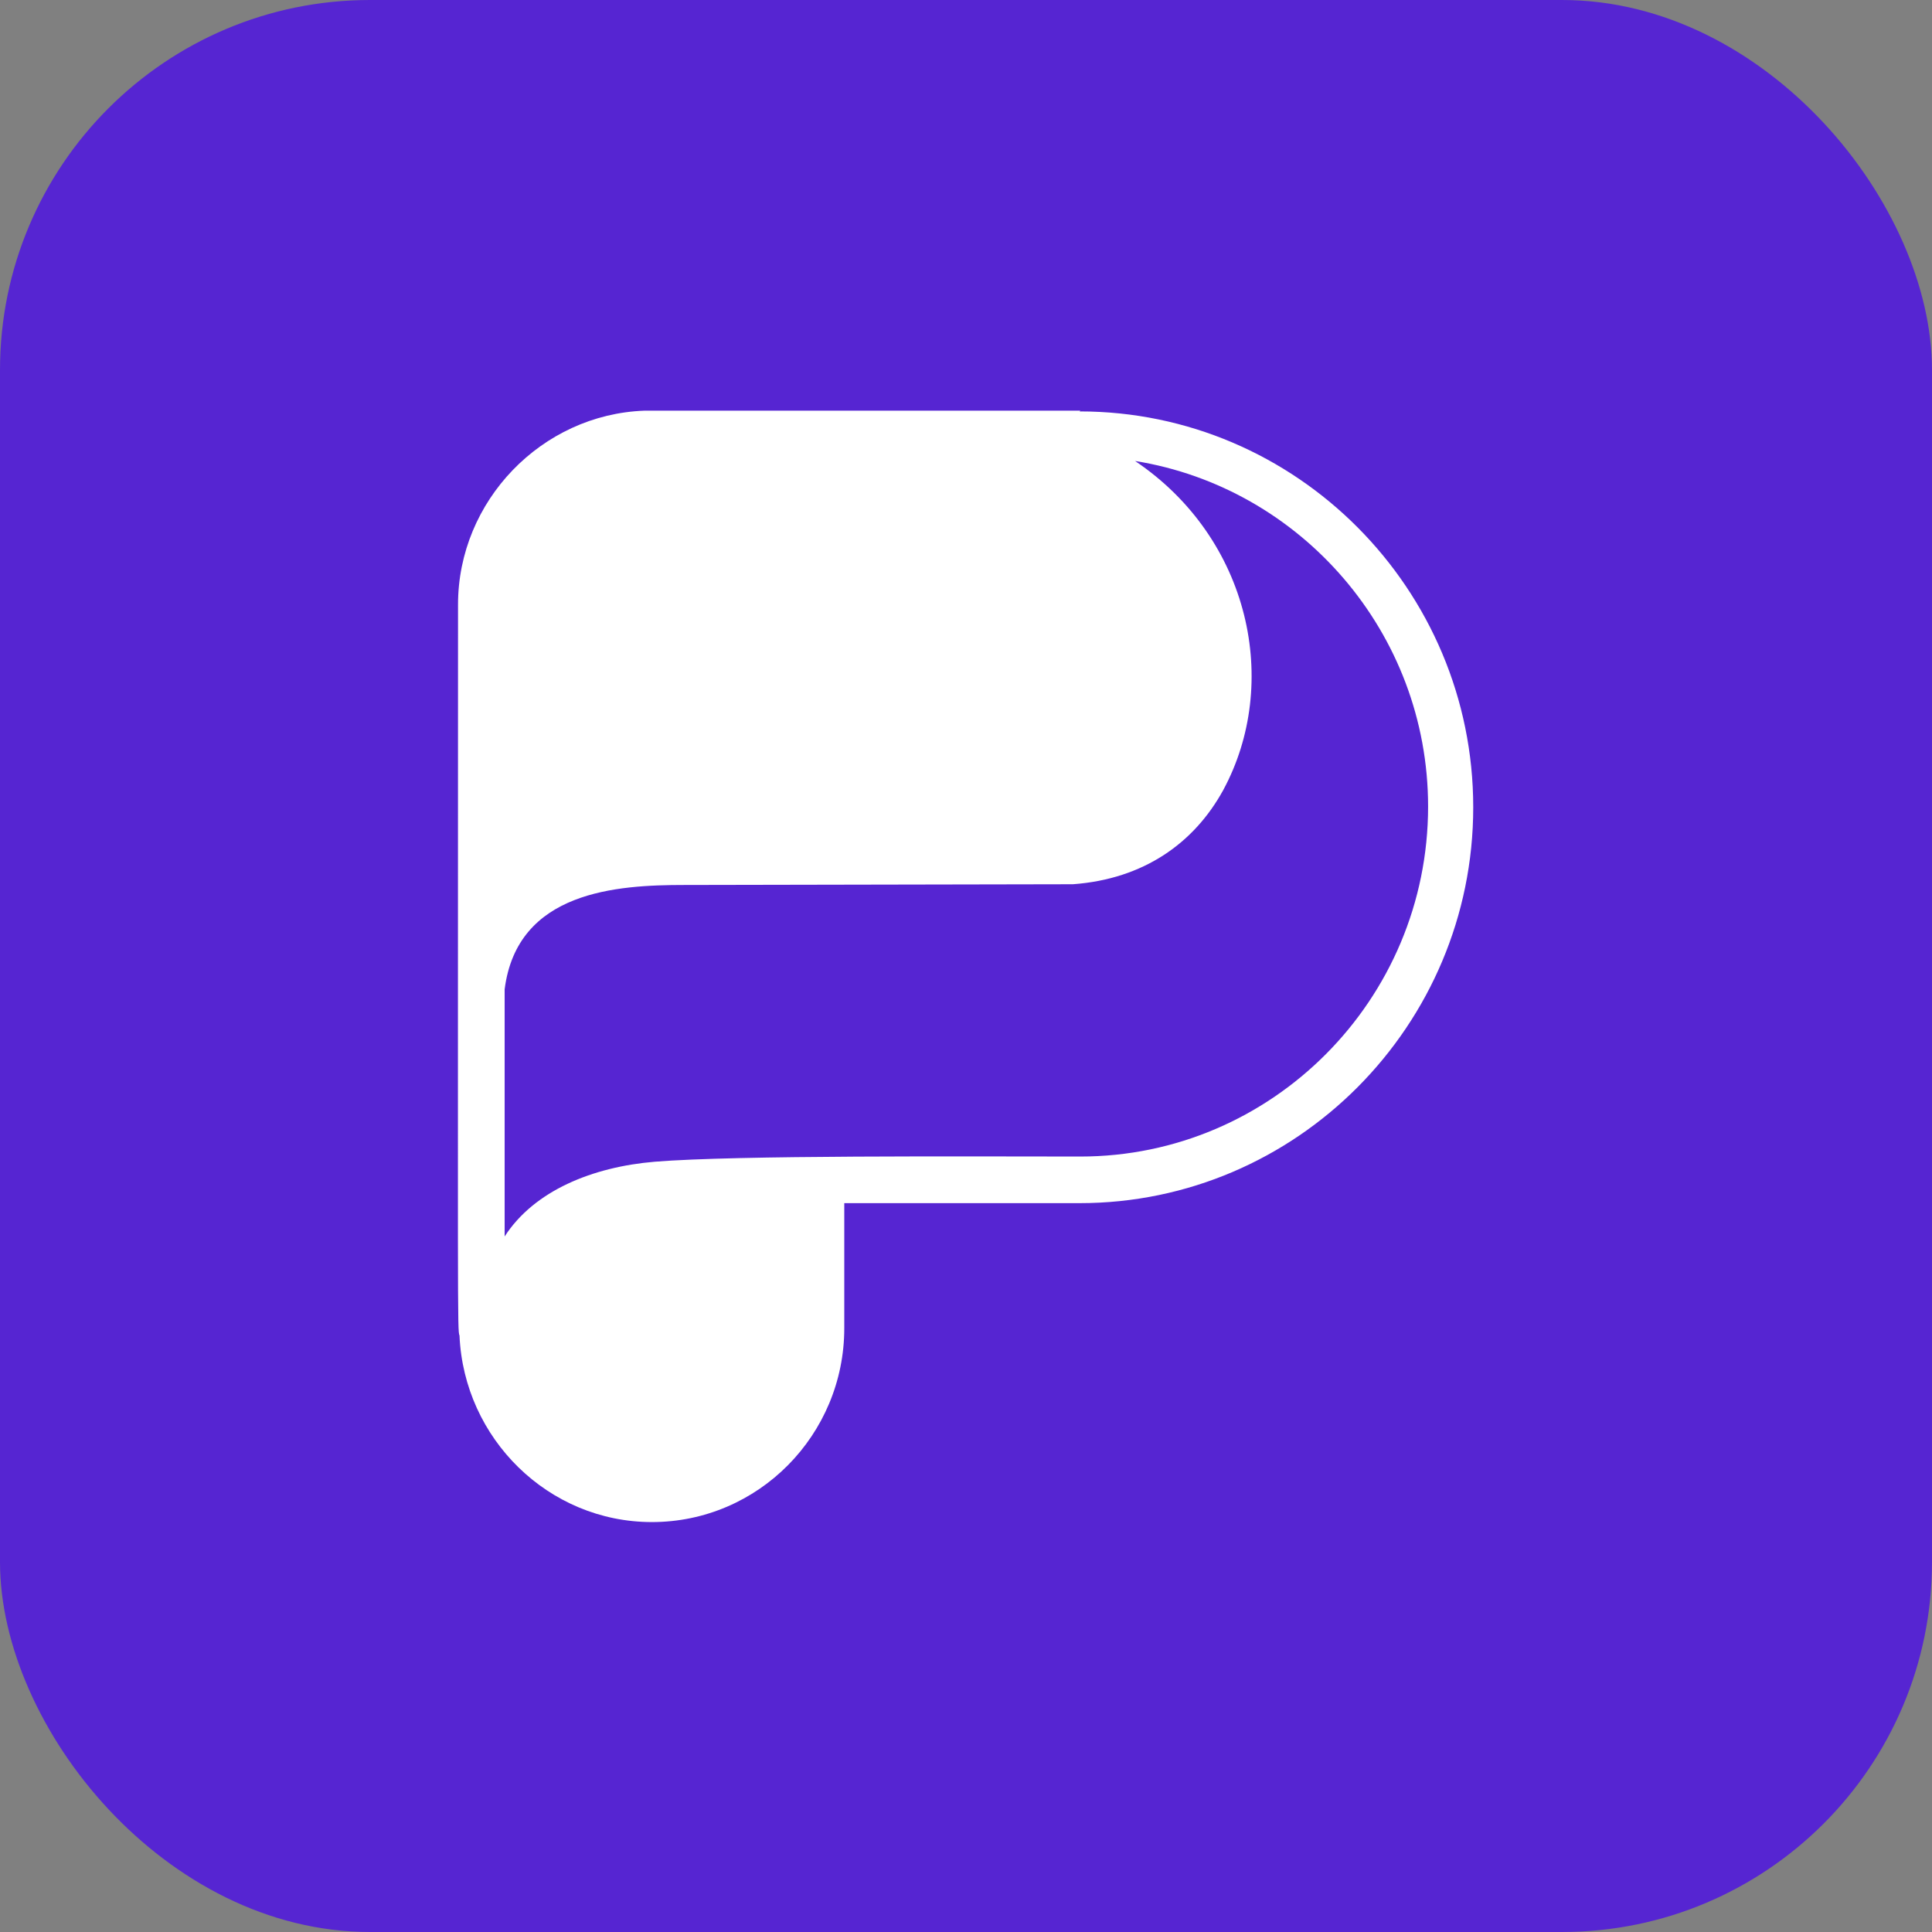 <?xml version="1.0" encoding="UTF-8"?>
<!DOCTYPE svg PUBLIC "-//W3C//DTD SVG 1.1//EN" "http://www.w3.org/Graphics/SVG/1.1/DTD/svg11.dtd">
<!-- Creator: CorelDRAW -->
<svg xmlns="http://www.w3.org/2000/svg" xml:space="preserve" width="9.164mm" height="9.164mm" version="1.1" shape-rendering="geometricPrecision" text-rendering="geometricPrecision" image-rendering="optimizeQuality" fill-rule="evenodd" clip-rule="evenodd"
viewBox="0 0 26.11 26.11"
 xmlns:xlink="http://www.w3.org/1999/xlink"
 xmlns:xodm="http://www.corel.com/coreldraw/odm/2003">
 <rect x="0" y="0" width="26.11" height="26.11" fill="#808080" stroke="none"/>
 <g id="Camada_x0020_1">
  <rect fill="#5625D2" x="-0" y="-0" width="26.11" height="26.11" rx="5" ry="5"/>
  <path fill="white" fill-rule="nonzero" d="M14.6 15.63c-1.52,0 -4.66,-0.02 -5.75,0.07 -0.84,0.07 -1.63,0.39 -2.03,1.01l0 -3.34c0.17,-1.33 1.52,-1.41 2.43,-1.41 0,0 5.25,-0.01 5.25,-0.01 0.96,-0.07 1.64,-0.56 2.03,-1.27 0.78,-1.44 0.37,-3.4 -1.19,-4.45 2.24,0.36 3.96,2.32 3.96,4.67 0,2.61 -2.11,4.73 -4.7,4.73zm0 -10.08c-0.03,0 -5.86,-0 -5.89,0 -1.39,0.05 -2.52,1.22 -2.52,2.62 0,0 0,0 0,0 0,9.72 -0.01,9.8 0.02,9.88 0.06,1.39 1.2,2.52 2.6,2.52 1.44,0 2.6,-1.18 2.6,-2.62 0,-0 0,-0.69 0,-0.69l0 -1 3.18 0c2.93,0 5.32,-2.4 5.32,-5.35 0,-2.95 -2.39,-5.35 -5.32,-5.35z"/>
 </g>
</svg>
